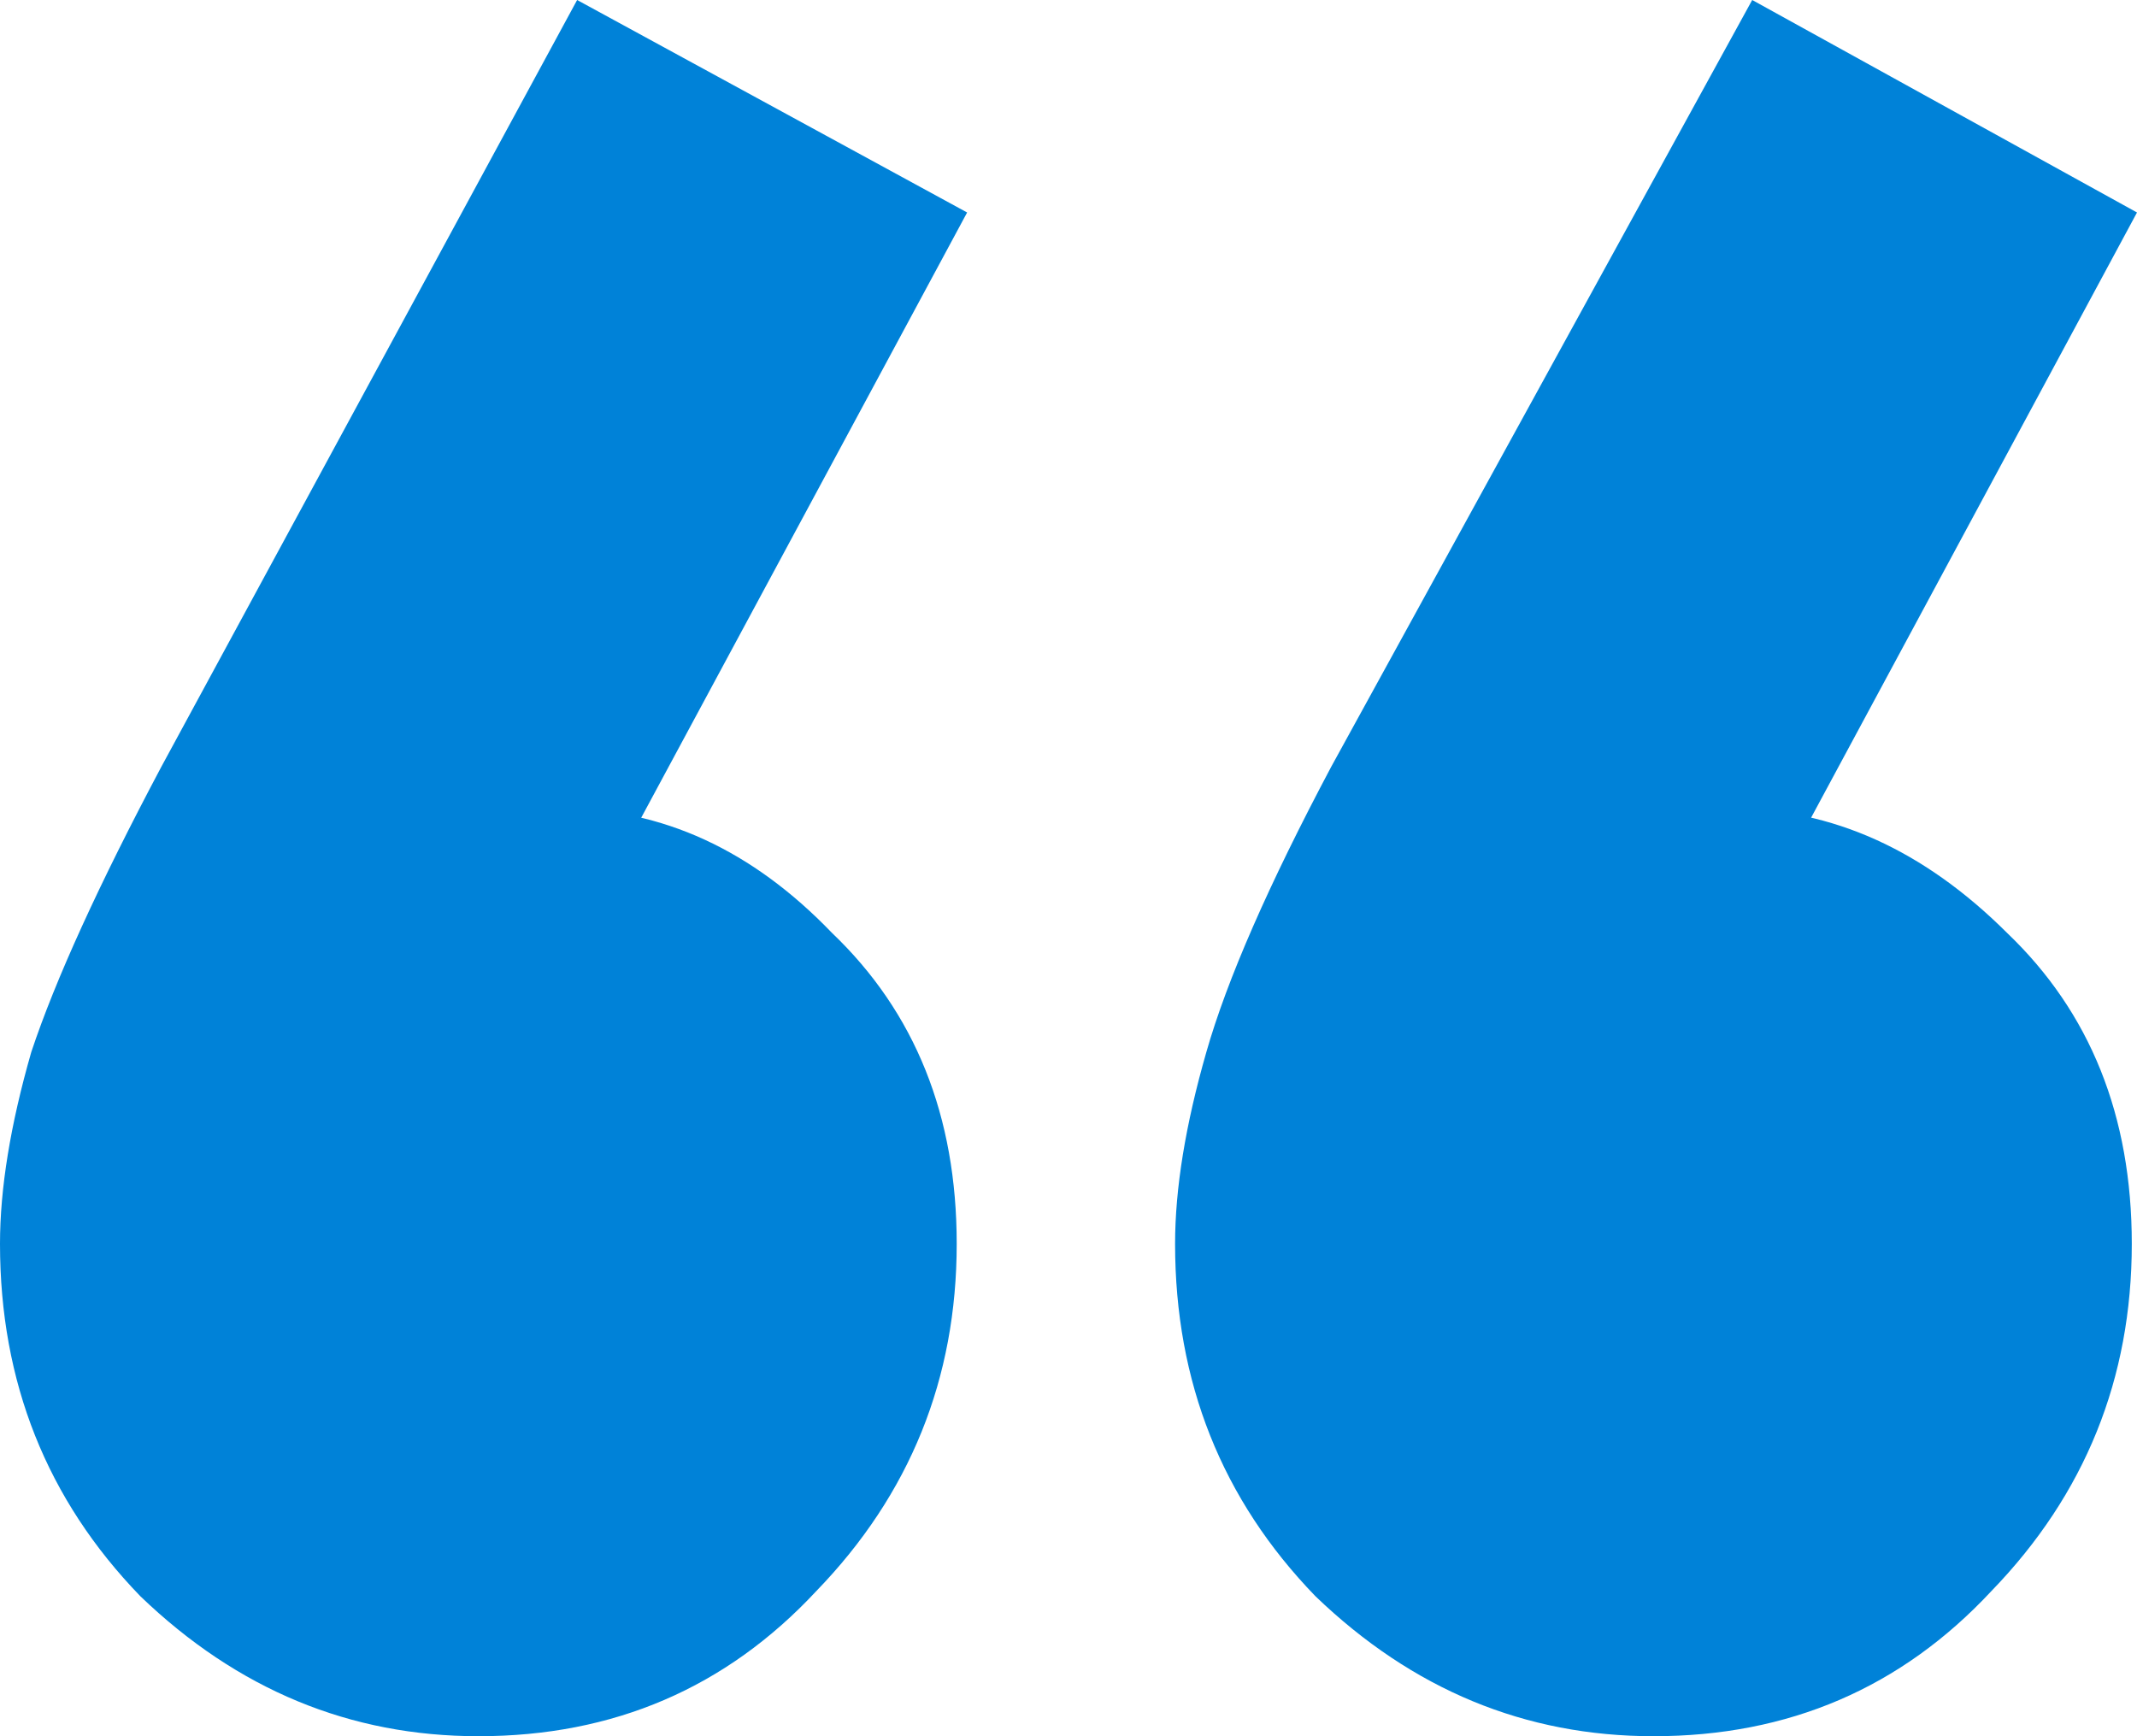 <svg width="16" height="13" viewBox="0 0 16 13" fill="none" xmlns="http://www.w3.org/2000/svg">
<path d="M7.241 1.591L4.399 6.869L2.608 7.373C2.816 6.985 3.049 6.675 3.309 6.442C3.569 6.183 3.867 6.054 4.204 6.054C4.957 6.054 5.632 6.364 6.229 6.985C6.852 7.58 7.163 8.356 7.163 9.313C7.163 10.322 6.813 11.189 6.112 11.913C5.437 12.638 4.594 13 3.582 13C2.621 13 1.778 12.651 1.051 11.952C0.35 11.228 0 10.348 0 9.313C0 8.899 0.078 8.421 0.234 7.878C0.415 7.334 0.74 6.623 1.207 5.743L4.321 0L7.241 1.591ZM16 1.591L13.158 6.869L11.406 7.373C11.588 6.985 11.809 6.675 12.068 6.442C12.354 6.183 12.652 6.054 12.963 6.054C13.716 6.054 14.404 6.364 15.027 6.985C15.65 7.58 15.961 8.356 15.961 9.313C15.961 10.322 15.611 11.189 14.91 11.913C14.235 12.638 13.392 13 12.38 13C11.419 13 10.576 12.651 9.849 11.952C9.148 11.228 8.798 10.348 8.798 9.313C8.798 8.899 8.876 8.421 9.032 7.878C9.187 7.334 9.499 6.623 9.966 5.743L13.119 0L16 1.591Z" fill="#0082D8"/>
</svg>
